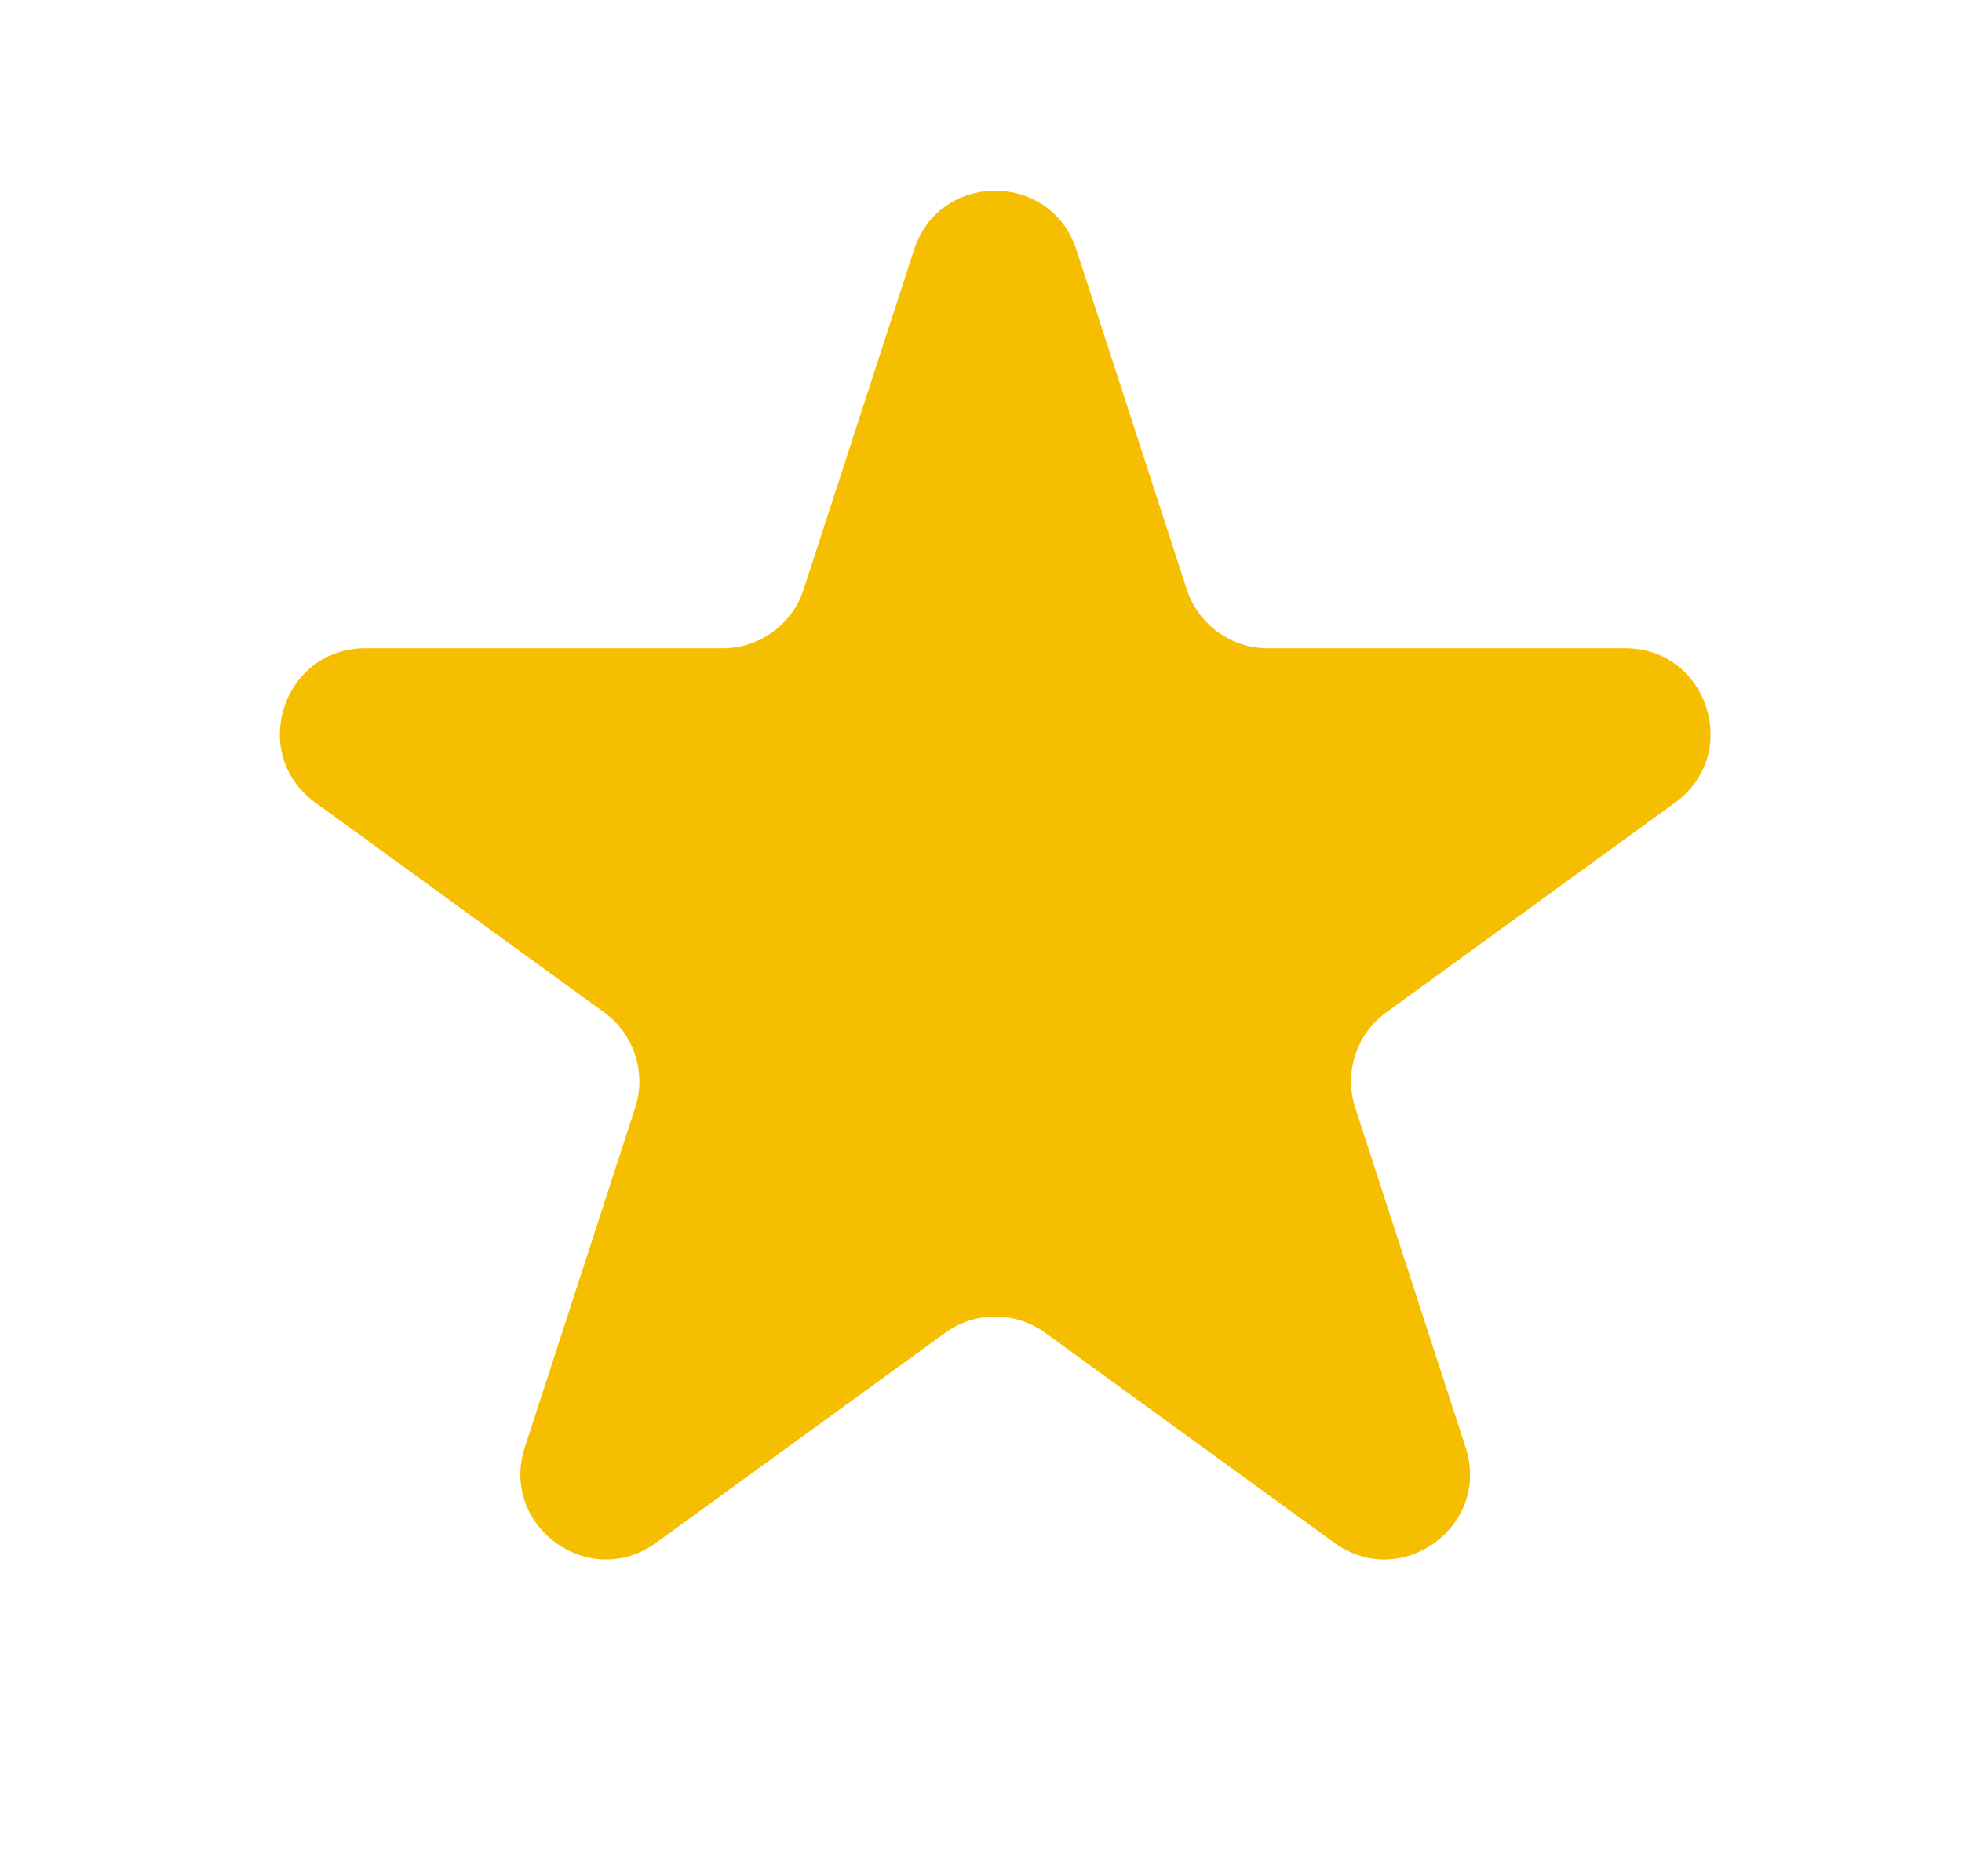 <svg width="23" height="22" viewBox="0 0 23 22" fill="none" xmlns="http://www.w3.org/2000/svg">
<g clip-path="url(#clip0_4024_7932)">
<path d="M10.716 2.927C11.015 2.006 12.318 2.006 12.618 2.927L13.912 6.91C14.046 7.322 14.43 7.601 14.863 7.601H19.051C20.019 7.601 20.422 8.84 19.638 9.41L16.25 11.871C15.9 12.126 15.753 12.577 15.887 12.989L17.181 16.972C17.481 17.893 16.426 18.66 15.642 18.09L12.254 15.629C11.904 15.374 11.429 15.374 11.079 15.629L7.691 18.09C6.907 18.66 5.853 17.893 6.152 16.972L7.446 12.989C7.58 12.577 7.433 12.126 7.083 11.871L3.695 9.41C2.911 8.84 3.314 7.601 4.283 7.601H8.47C8.904 7.601 9.288 7.322 9.421 6.91L10.716 2.927Z" fill="#F6BE00"/>
</g>
<defs>
<clipPath id="clip0_4024_7932">
<rect width="22" height="22" fill="white" transform="translate(0.667)"/>
</clipPath>
</defs>
</svg>
